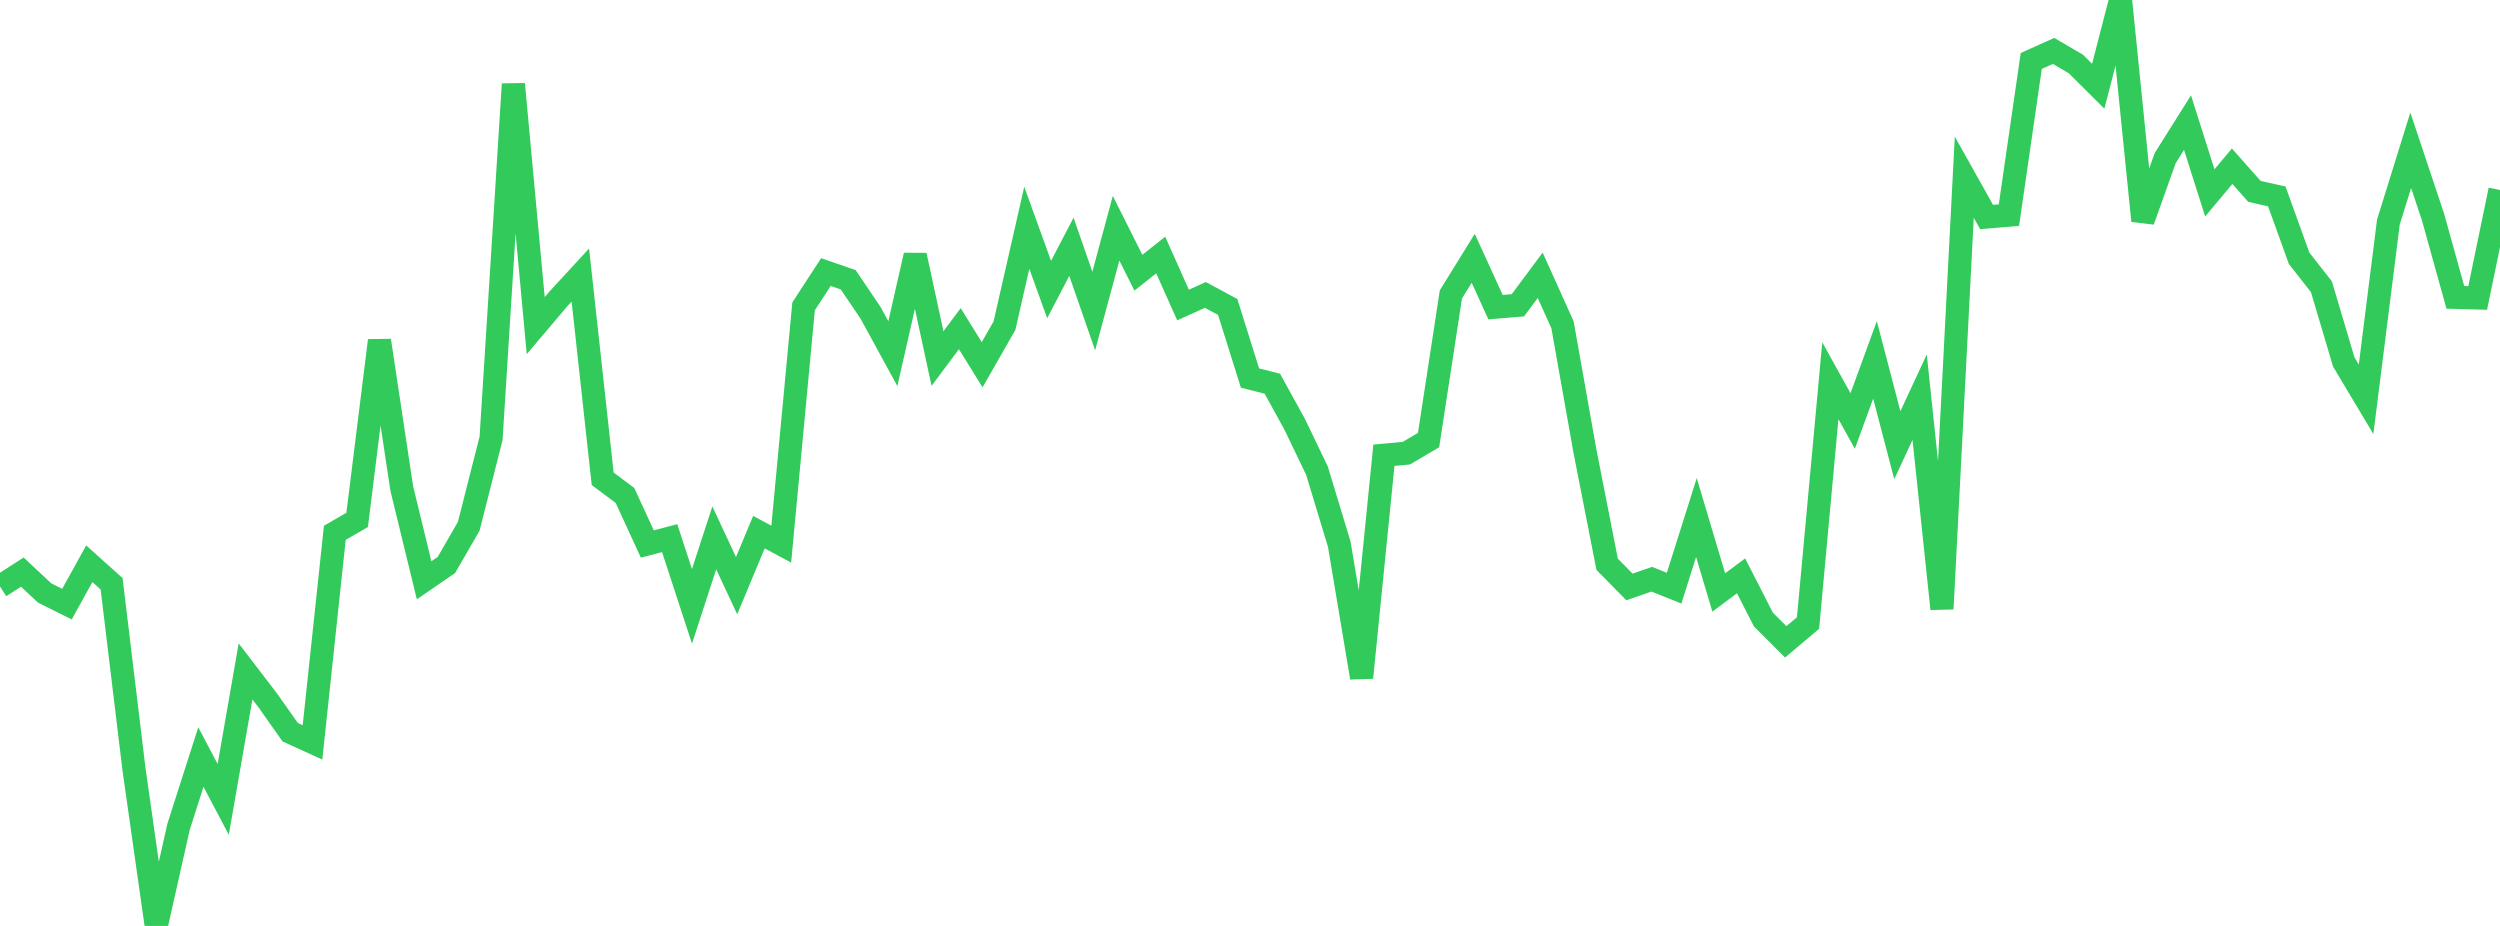 <?xml version="1.0" standalone="no"?>
<!DOCTYPE svg PUBLIC "-//W3C//DTD SVG 1.1//EN" "http://www.w3.org/Graphics/SVG/1.1/DTD/svg11.dtd">

<svg width="135" height="50" viewBox="0 0 135 50" preserveAspectRatio="none" 
  xmlns="http://www.w3.org/2000/svg"
  xmlns:xlink="http://www.w3.org/1999/xlink">


<polyline points="0.0, 31.668 1.205, 30.894 2.411, 32.022 3.616, 32.624 4.821, 30.442 6.027, 31.525 7.232, 41.512 8.438, 50.0 9.643, 44.644 10.848, 40.882 12.054, 43.168 13.259, 36.255 14.464, 37.828 15.67, 39.539 16.875, 40.089 18.08, 28.773 19.286, 28.073 20.491, 18.389 21.696, 26.384 22.902, 31.335 24.107, 30.508 25.312, 28.419 26.518, 23.669 27.723, 4.54 28.929, 17.585 30.134, 16.161 31.339, 14.854 32.545, 25.855 33.75, 26.756 34.955, 29.376 36.161, 29.059 37.366, 32.743 38.571, 29.046 39.777, 31.627 40.982, 28.735 42.188, 29.384 43.393, 16.545 44.598, 14.692 45.804, 15.108 47.009, 16.891 48.214, 19.098 49.42, 13.786 50.625, 19.362 51.83, 17.748 53.036, 19.695 54.241, 17.588 55.446, 12.3 56.652, 15.635 57.857, 13.326 59.062, 16.797 60.268, 12.326 61.473, 14.726 62.679, 13.772 63.884, 16.471 65.089, 15.927 66.295, 16.574 67.5, 20.415 68.705, 20.718 69.911, 22.909 71.116, 25.415 72.321, 29.391 73.527, 36.593 74.732, 24.583 75.938, 24.474 77.143, 23.764 78.348, 15.898 79.554, 13.948 80.759, 16.586 81.964, 16.486 83.17, 14.866 84.375, 17.536 85.58, 24.324 86.786, 30.473 87.991, 31.695 89.196, 31.278 90.402, 31.761 91.607, 27.946 92.812, 31.993 94.018, 31.096 95.223, 33.454 96.429, 34.659 97.634, 33.643 98.839, 20.56 100.045, 22.733 101.25, 19.433 102.455, 24.04 103.661, 21.449 104.866, 32.878 106.071, 9.568 107.277, 11.719 108.482, 11.617 109.688, 3.291 110.893, 2.749 112.098, 3.456 113.304, 4.657 114.509, 0.0 115.714, 11.921 116.92, 8.539 118.125, 6.62 119.33, 10.416 120.536, 8.976 121.741, 10.336 122.946, 10.605 124.152, 13.946 125.357, 15.485 126.562, 19.544 127.768, 21.561 128.973, 11.993 130.179, 8.113 131.384, 11.724 132.589, 16.057 133.795, 16.09 135.0, 10.262" fill="none" stroke="#32ca5b" stroke-width="1.25"/>

</svg>